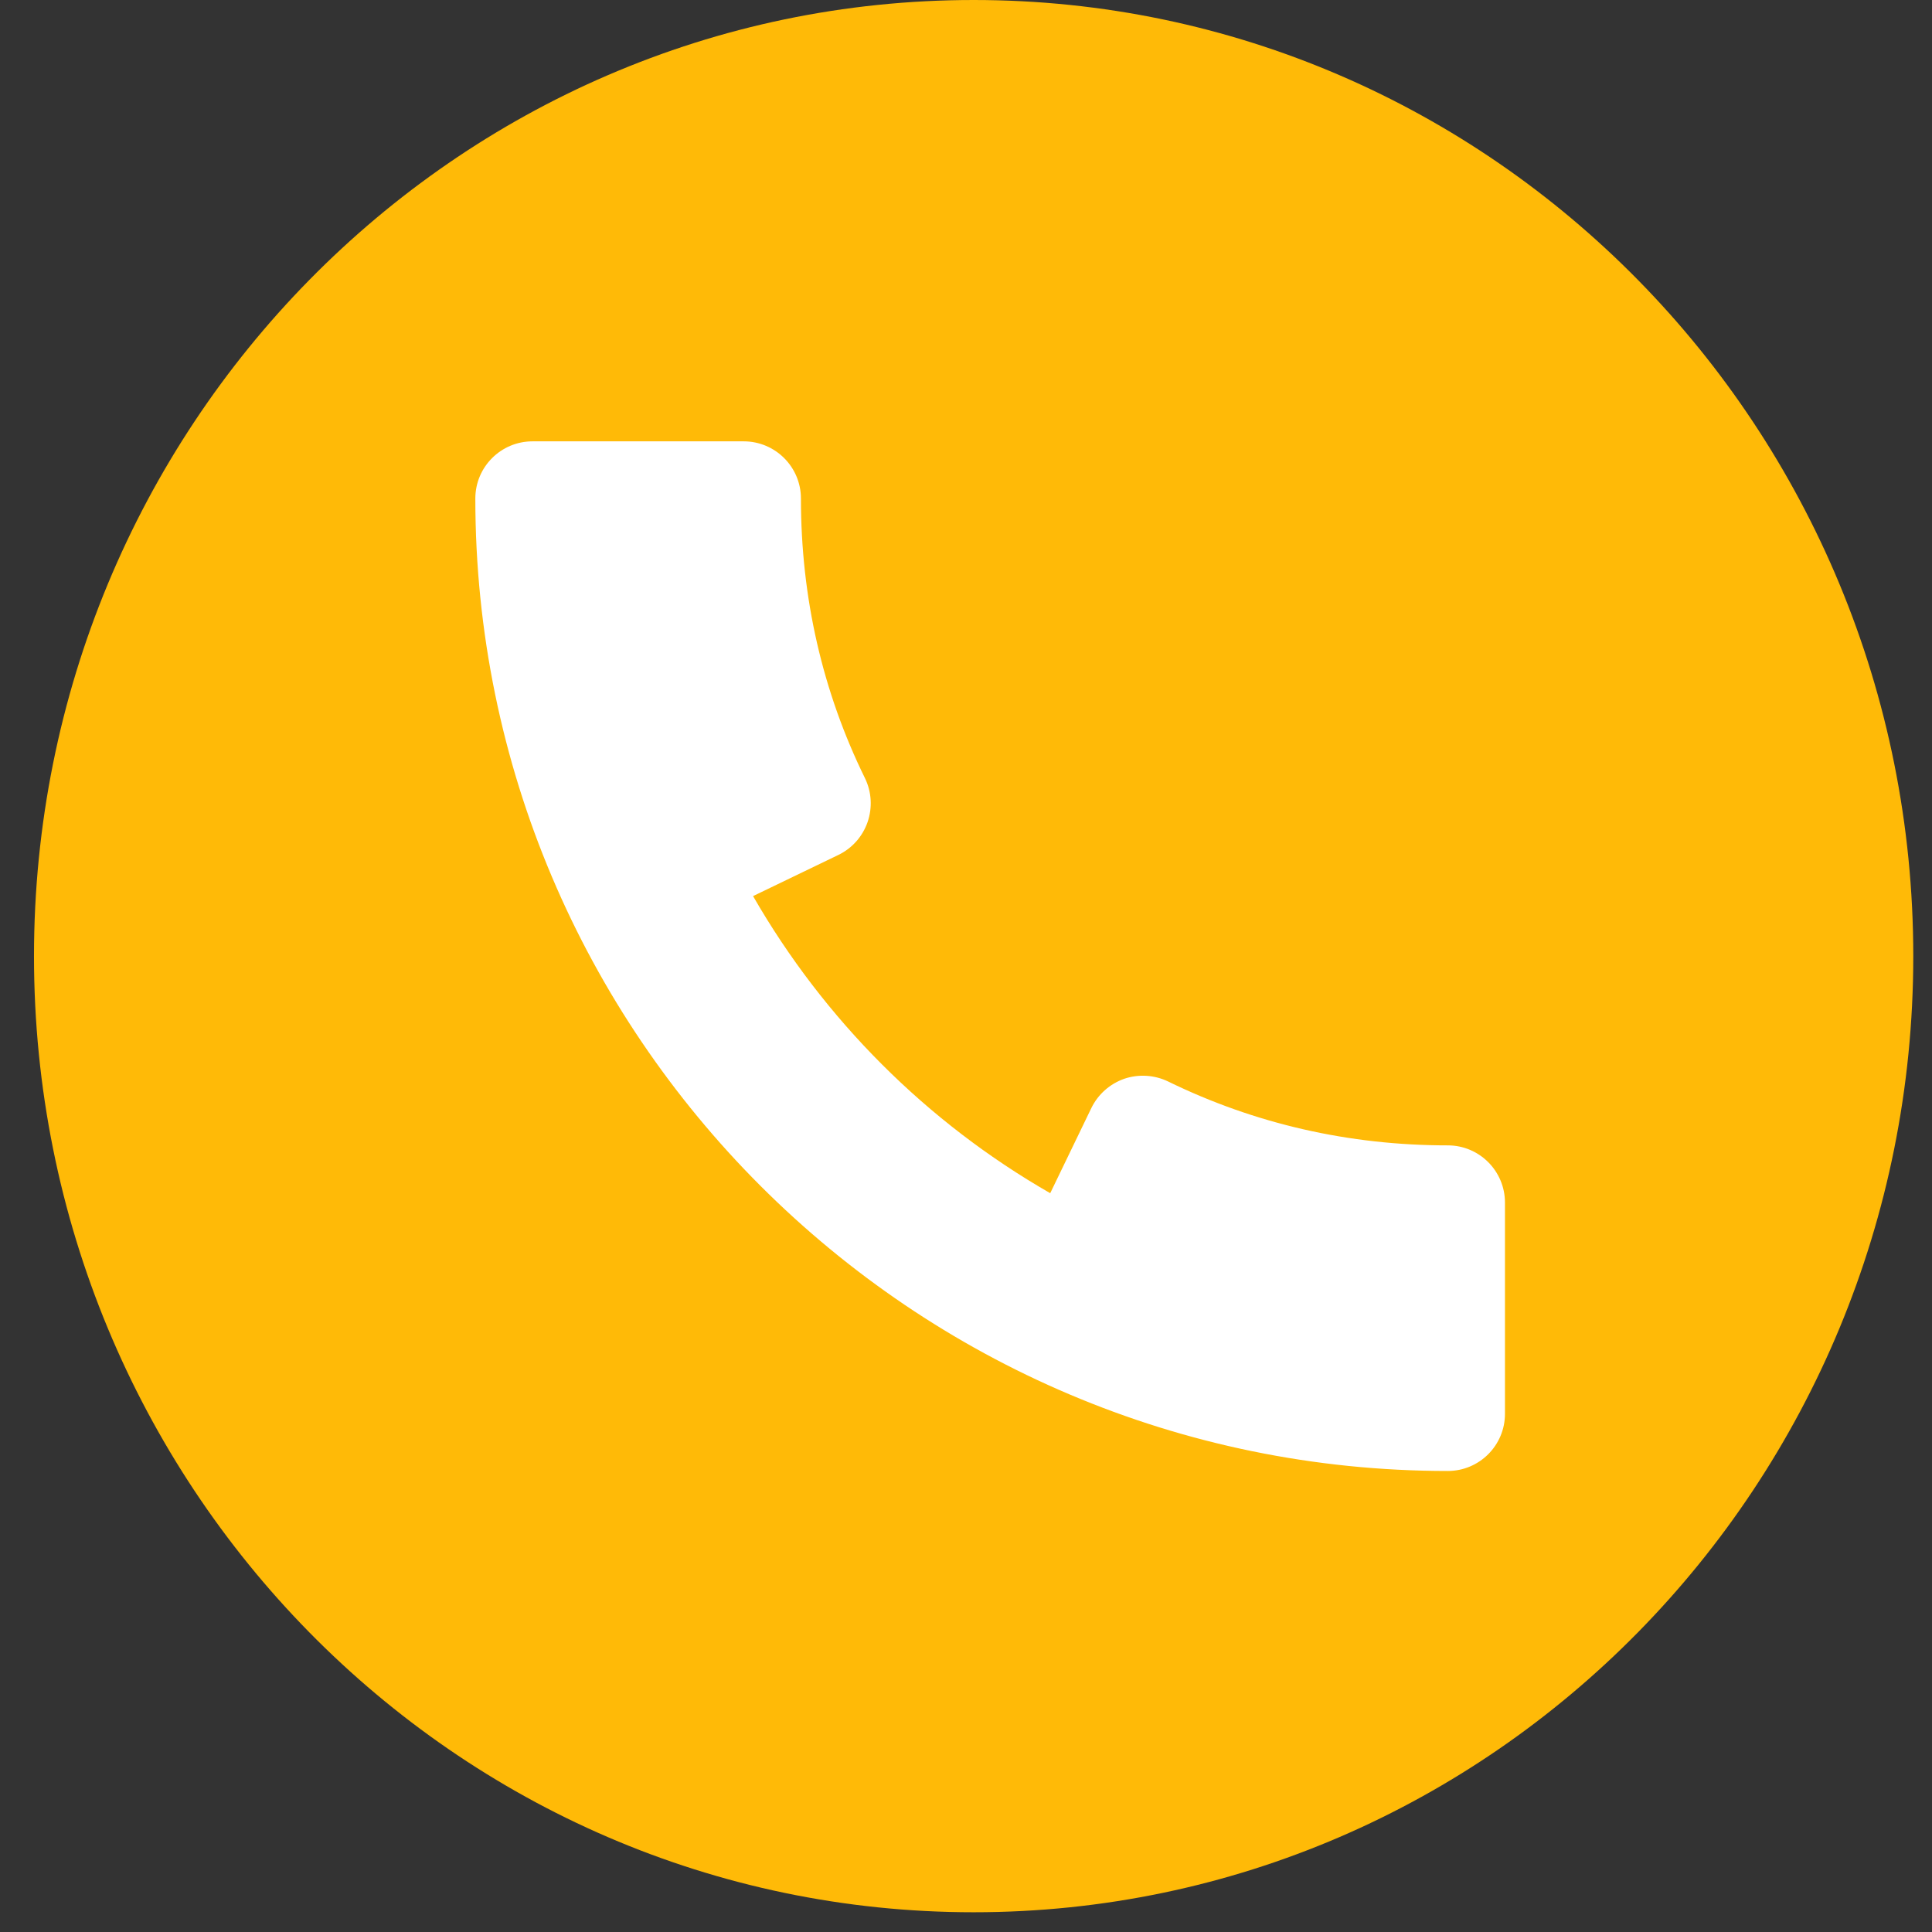 <svg xmlns="http://www.w3.org/2000/svg" width="32" height="32" viewBox="0 0 32 32" fill="none">
<rect x="0" y="0" width="32" height="32" fill="#333333" stroke="none"/>
<g clip-path="url(#clip0)">
<g clip-path="url(#clip1)">
<path d="M16.127 31.673C24.722 31.673 31.69 24.583 31.69 15.837C31.69 7.091 24.722 0 16.127 0C7.531 0 0.563 7.091 0.563 15.837C0.563 24.583 7.531 31.673 16.127 31.673Z" fill="#0085FF" style="fill: #FFBA07;"/>
<path d="M23.98 18.971C22.344 18.971 20.785 18.615 19.346 17.912C19.121 17.804 18.86 17.787 18.621 17.868C18.382 17.952 18.187 18.126 18.077 18.351L17.395 19.763C15.348 18.588 13.65 16.889 12.473 14.842L13.887 14.16C14.114 14.05 14.287 13.855 14.37 13.616C14.452 13.377 14.437 13.116 14.327 12.89C13.622 11.454 13.266 9.894 13.266 8.257C13.266 7.734 12.841 7.31 12.318 7.31L8.82 7.31C8.297 7.31 7.873 7.734 7.873 8.257C7.873 17.139 15.098 24.364 23.98 24.364C24.503 24.364 24.927 23.94 24.927 23.417L24.927 19.919C24.927 19.396 24.503 18.971 23.98 18.971Z" fill="white"/>
</g>
</g>
<defs>
<clipPath id="clip0">
<rect width="31.673" height="31.127" fill="white" transform="translate(31.69 0) rotate(90)"/>
</clipPath>
<clipPath id="clip1">
<rect width="31.127" height="31.673" fill="white" transform="translate(0.563 0)"/>
</clipPath>
</defs>
</svg>